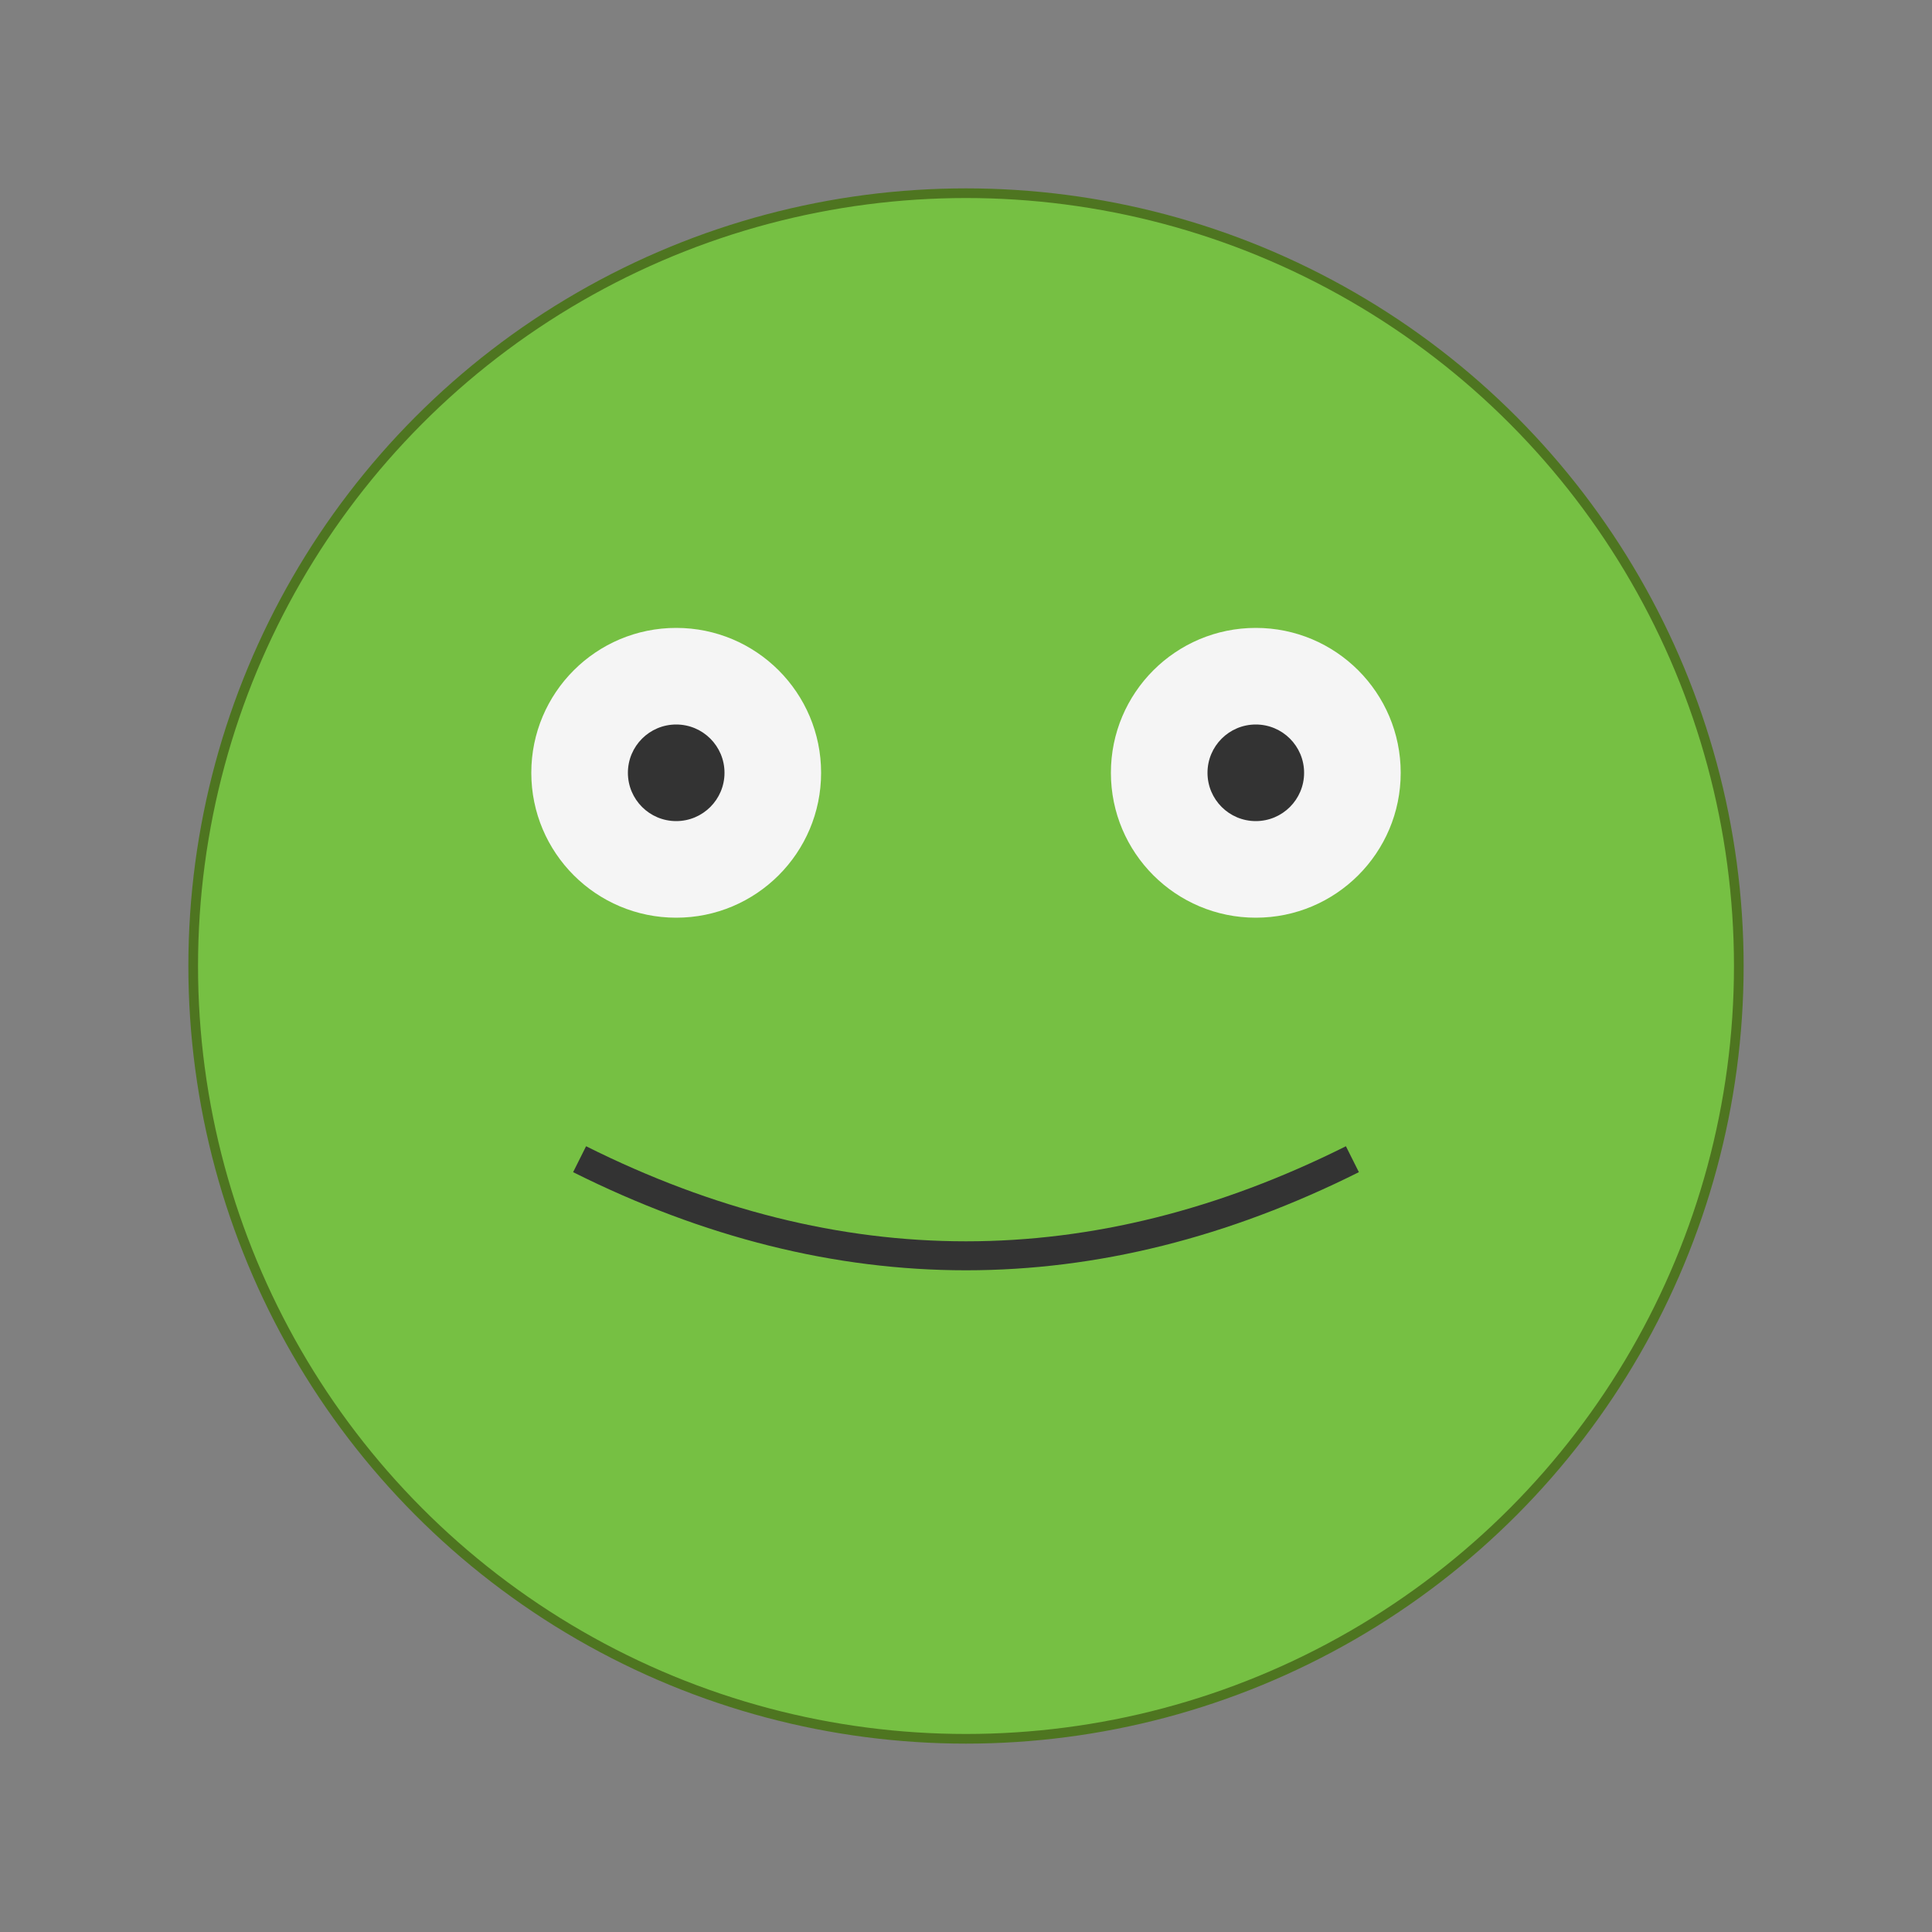 <svg width="200" height="200" xmlns="http://www.w3.org/2000/svg" version="1.1">
  <rect width="100%" height="100%" fill="#808080" stroke="none"/>
  <style>
    .froge { fill: #76c043; stroke: #4e7520; }
    .eye { fill: #f5f5f5; }
    .pupil { fill: #333; }
    .mouth { fill: none; stroke: #333; stroke-width: 3; }
  </style>
  <circle cx="100" cy="100" r="80" class="froge" />
  <circle cx="70" cy="80" r="15" class="eye" />
  <circle cx="130" cy="80" r="15" class="eye" />
  <circle cx="70" cy="80" r="5" class="pupil" />
  <circle cx="130" cy="80" r="5" class="pupil" />
  <path d="M 60 120 Q 100 140 140 120" class="mouth" />
</svg>